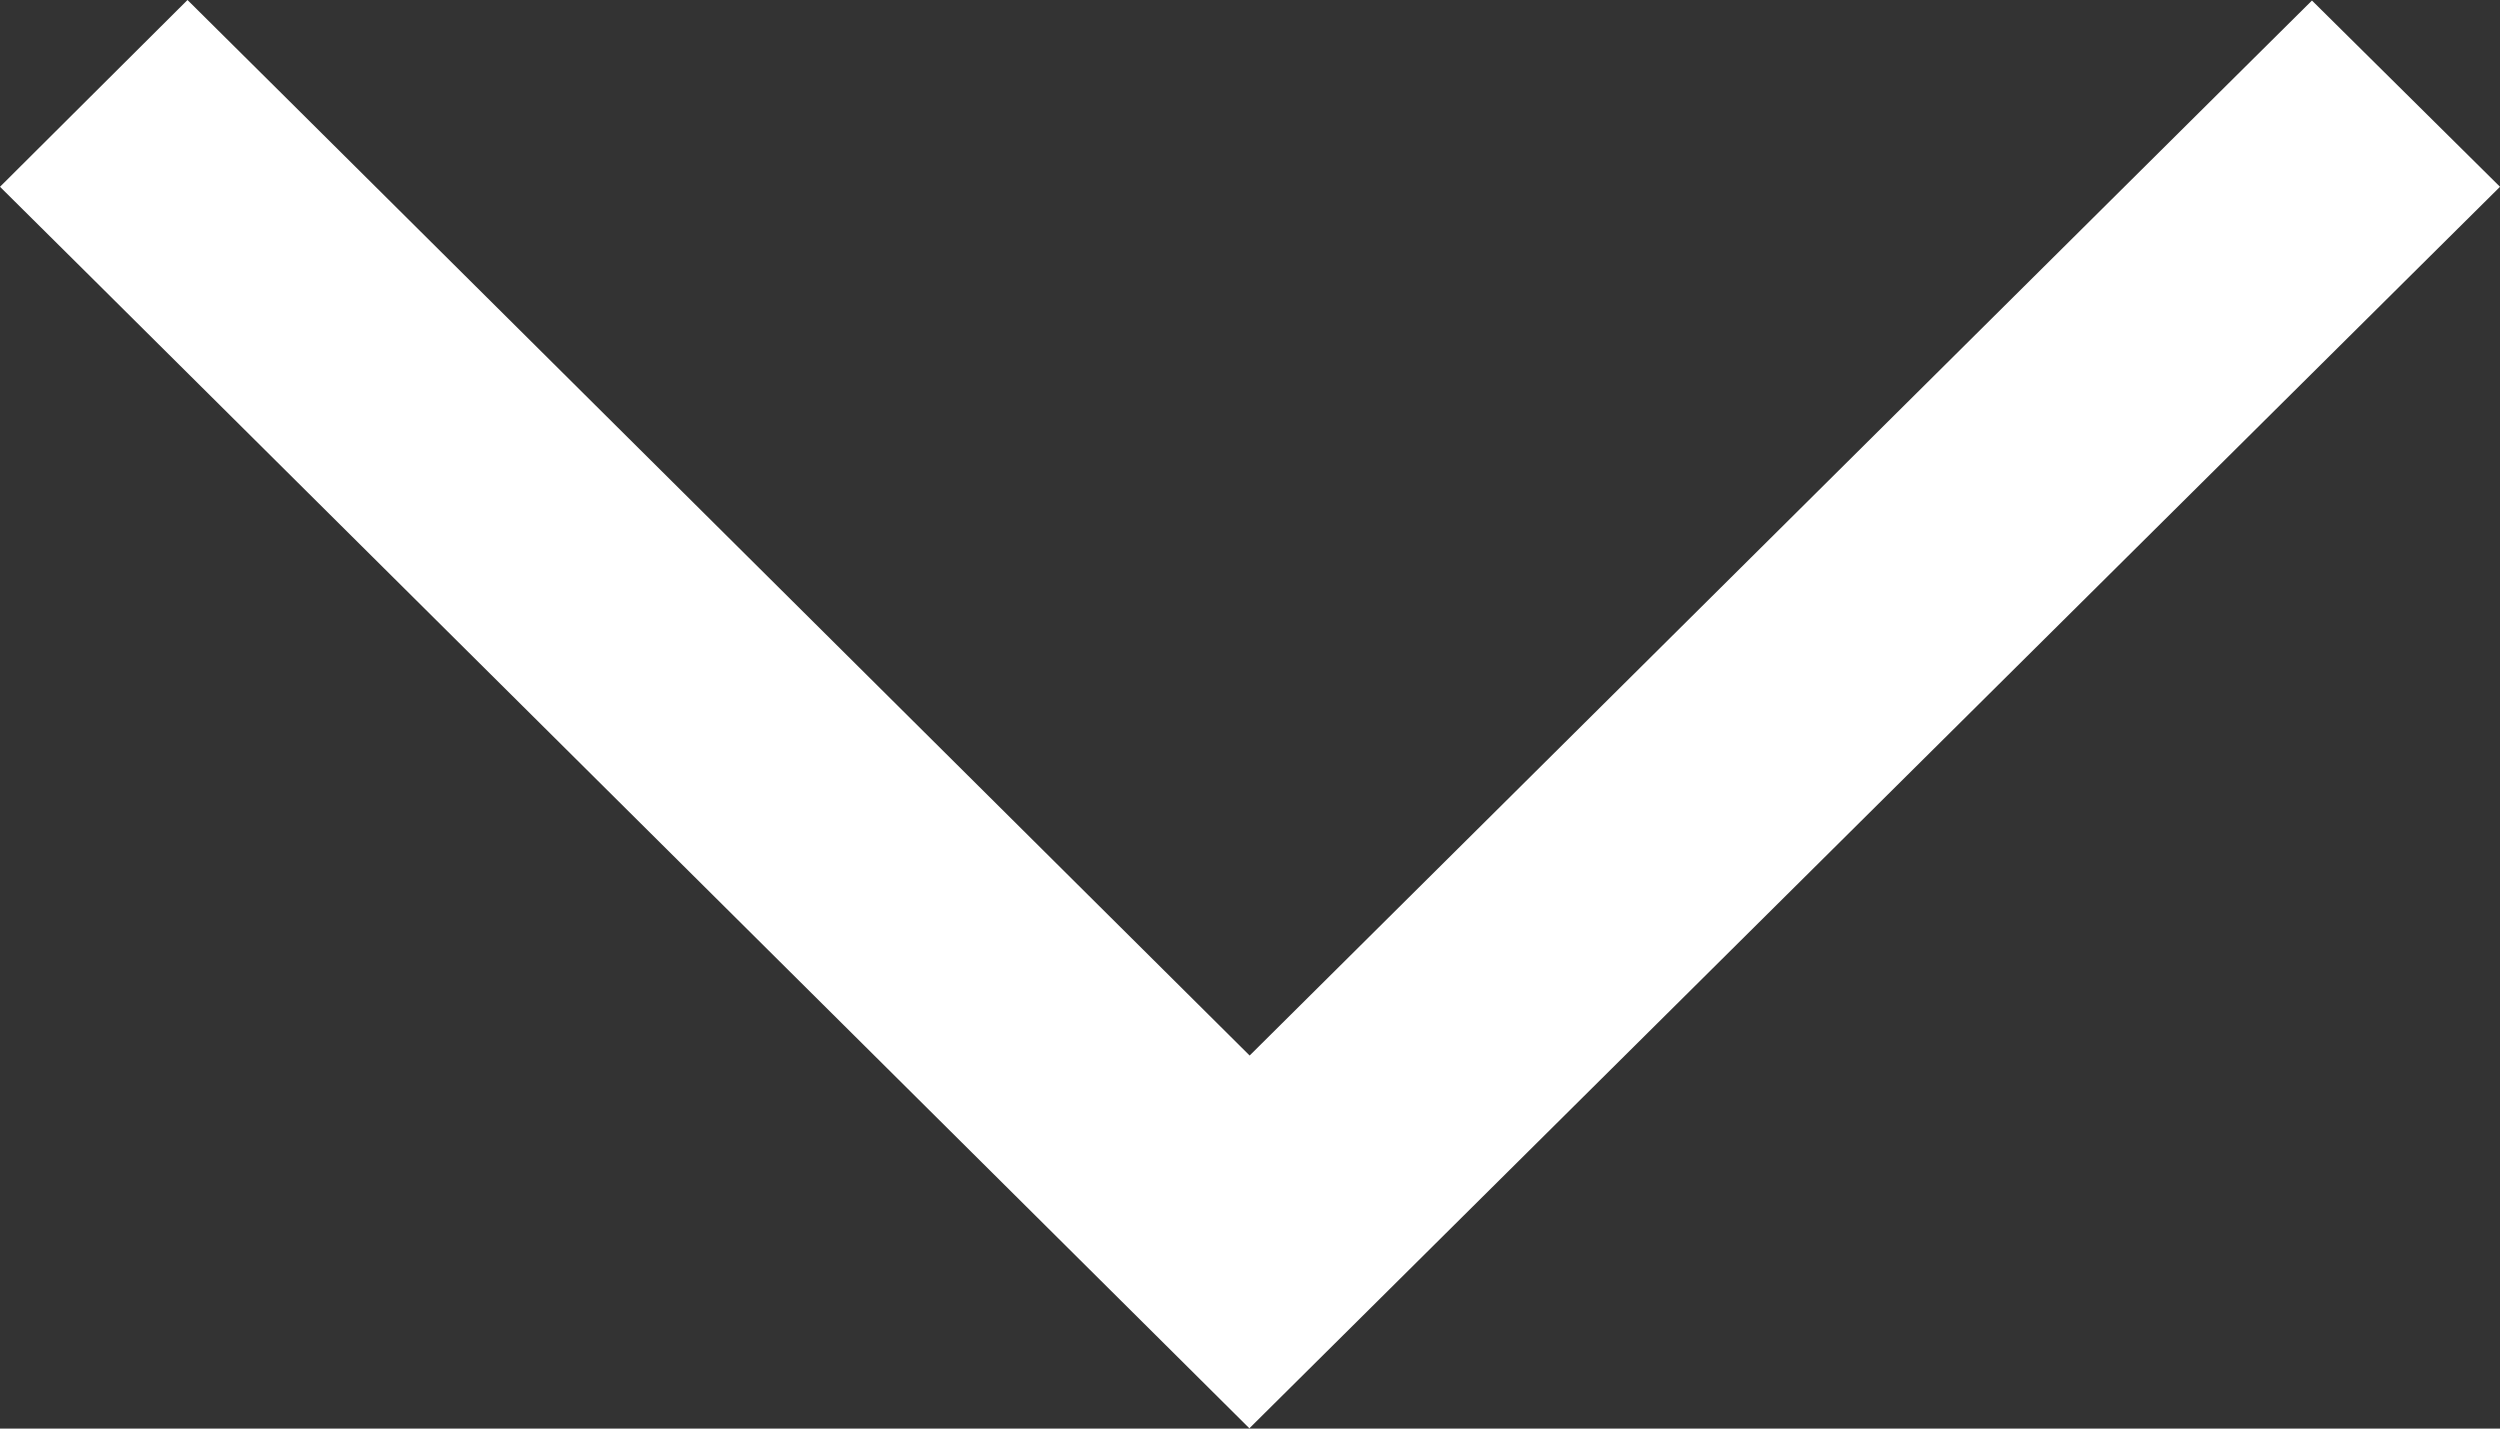 <?xml version="1.0" encoding="utf-8" ?>
<svg xmlns="http://www.w3.org/2000/svg" xmlns:xlink="http://www.w3.org/1999/xlink" width="14" height="8">
	<rect width="100%" height="100%" fill="#333333" stroke="none"/>
	<path fill="white" d="M6.998 7.997L7.525 7.474L13.473 1.569L14 1.046L12.947 0.003L12.42 0.526L6.998 5.911L1.577 0.523L1.05 0L0 1.046L0.527 1.569L6.472 7.477L6.998 8L6.998 7.997Z"/>
</svg>
